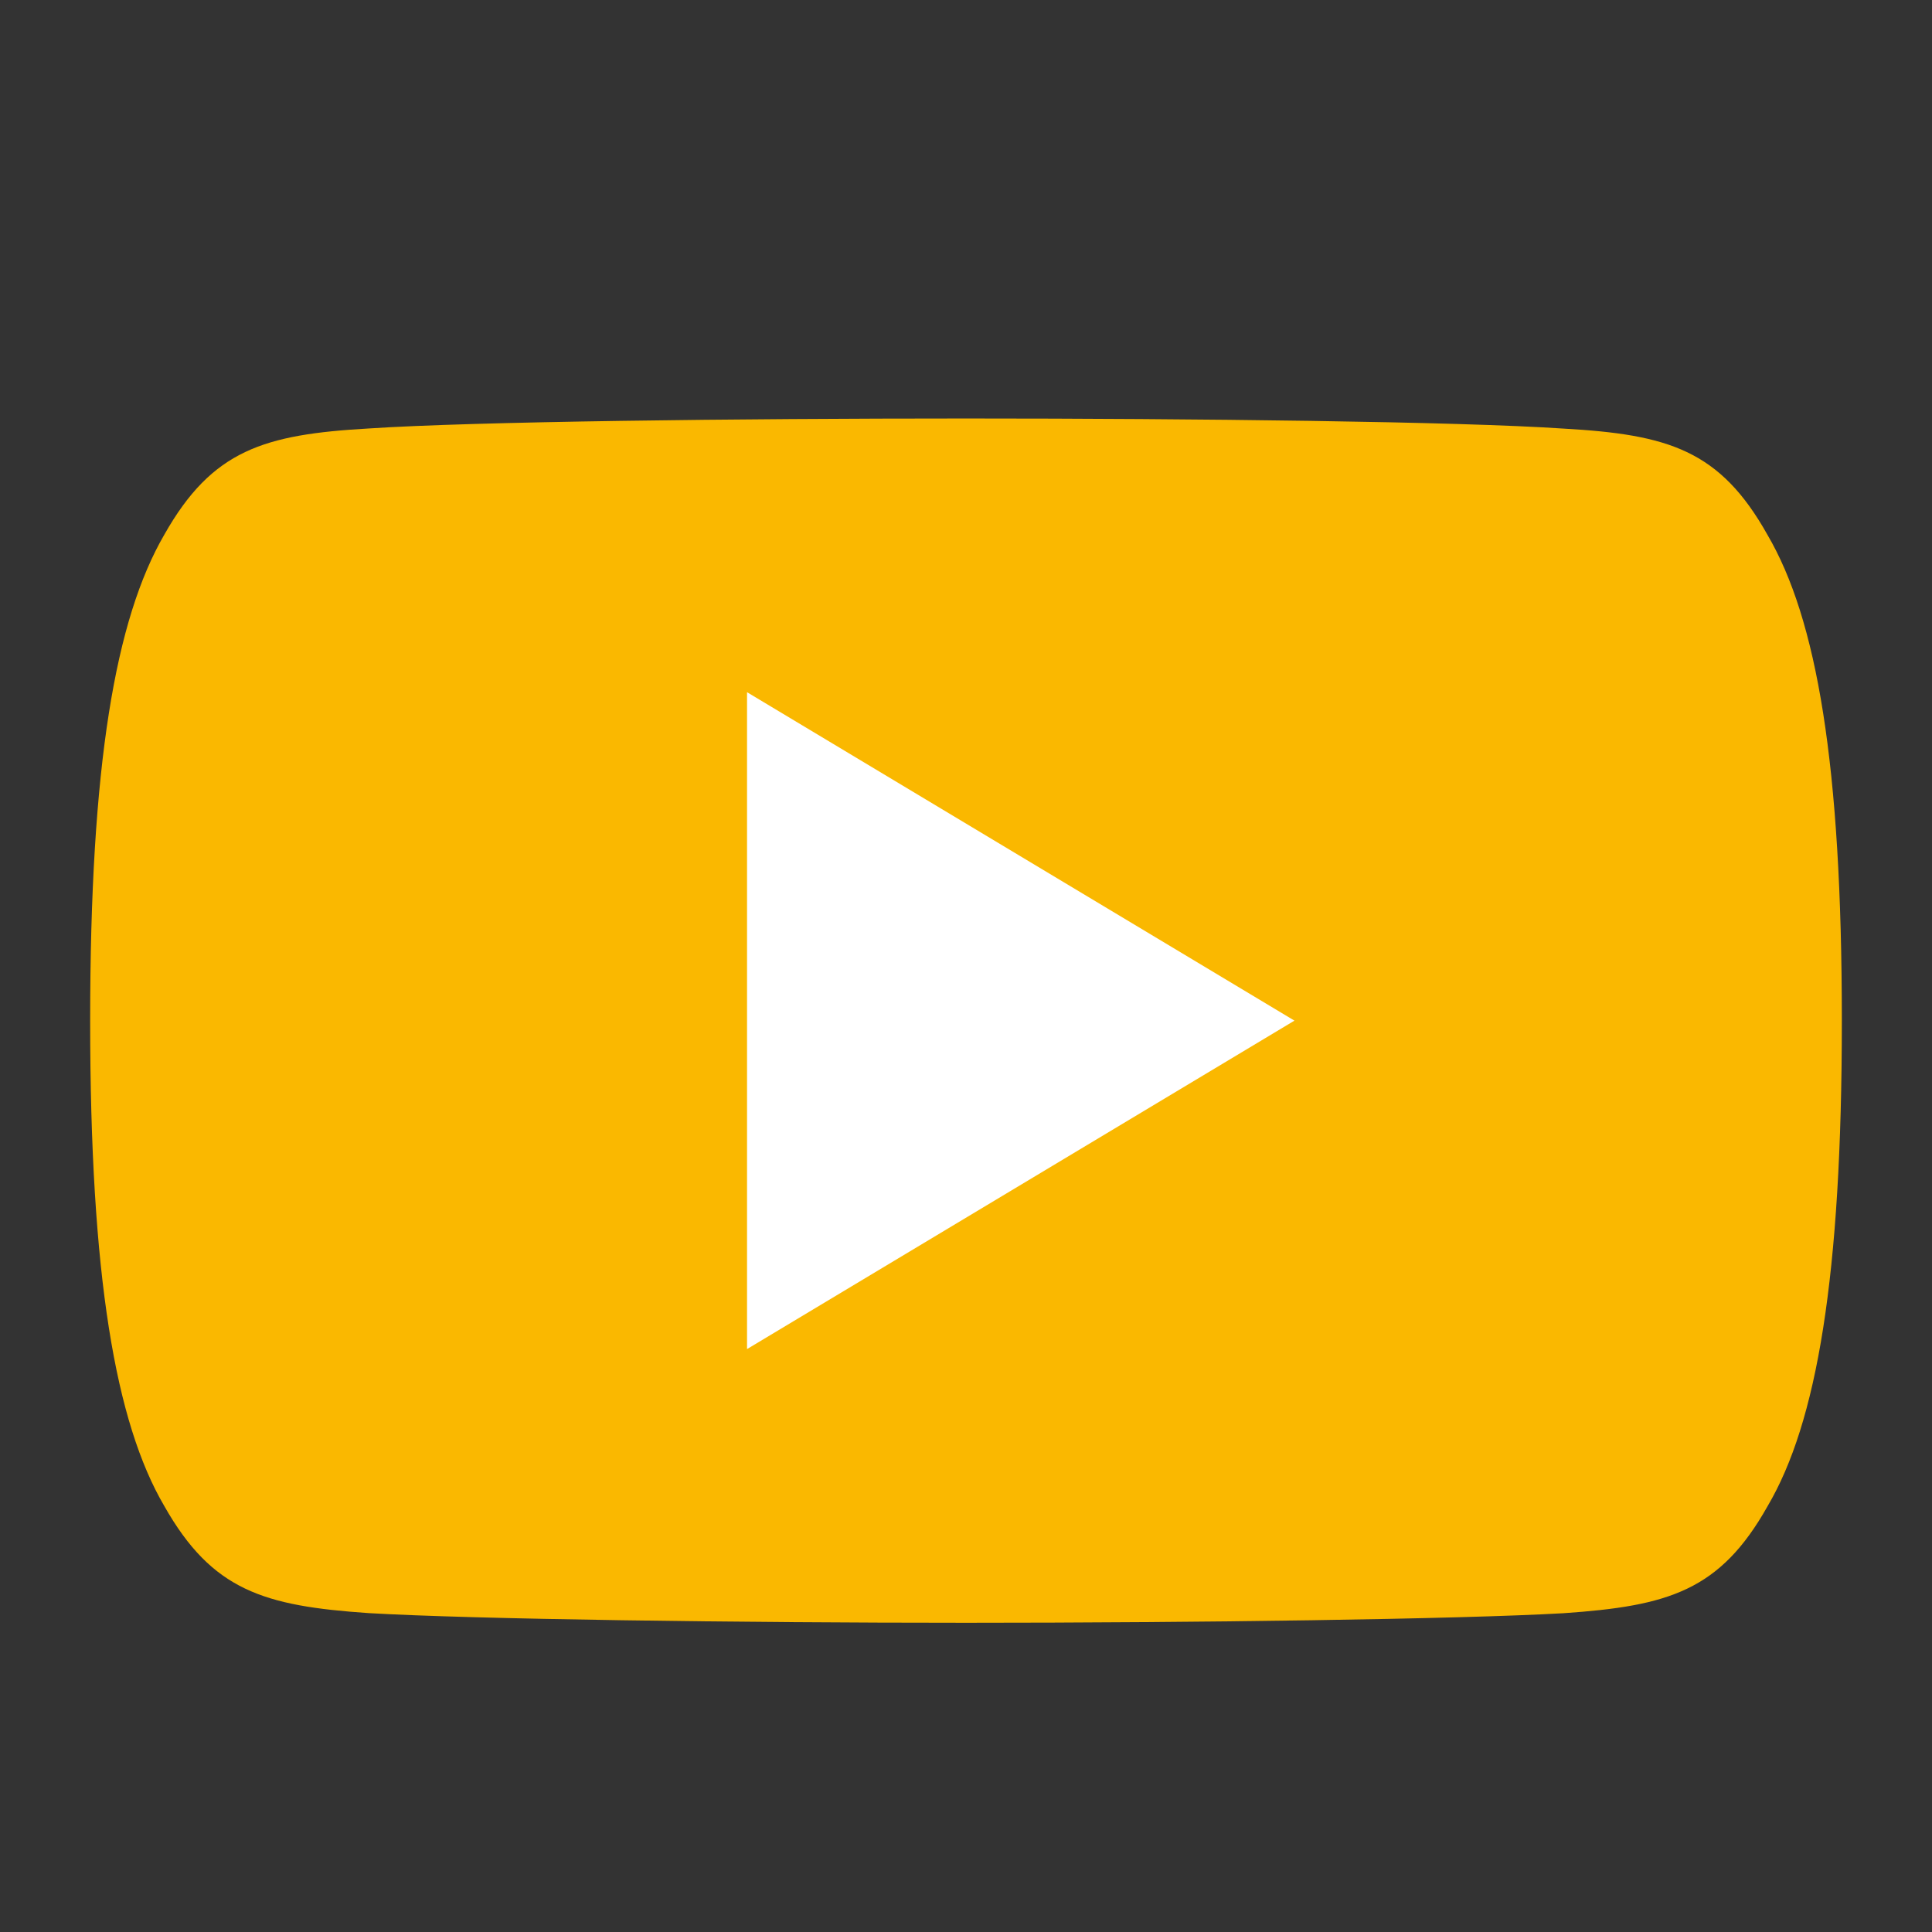<?xml version="1.0" encoding="UTF-8"?>
<svg xmlns="http://www.w3.org/2000/svg" width="18" height="18" viewBox="0 0 18 18" fill="none">
  <rect x="0" y="0" width="18" height="18" fill="#333333" stroke="none"/>
  <g clip-path="url(#clip0_216_641)">
    <path fill-rule="evenodd" clip-rule="evenodd" d="M16.466 4.981C16.024 4.193 15.543 4.048 14.565 3.993C13.588 3.927 11.131 3.899 9.002 3.899C6.869 3.899 4.411 3.927 3.435 3.992C2.459 4.048 1.977 4.192 1.531 4.981C1.075 5.767 0.84 7.122 0.84 9.506V9.515C0.84 11.889 1.075 13.254 1.531 14.032C1.977 14.819 2.458 14.962 3.434 15.029C4.411 15.086 6.869 15.119 9.002 15.119C11.131 15.119 13.588 15.086 14.566 15.03C15.544 14.963 16.025 14.821 16.468 14.033C16.927 13.255 17.16 11.89 17.16 9.516V9.507C17.16 7.122 16.927 5.767 16.466 4.981Z" fill="#FAB800"></path>
    <path fill-rule="evenodd" clip-rule="evenodd" d="M6.96 12.569V6.449L12.06 9.509L6.96 12.569Z" fill="white"></path>
  </g>
  <defs>
    <clipPath id="clip0_216_641">
      <rect width="16.32" height="16.32" fill="white" transform="translate(0.84 0.84)"></rect>
    </clipPath>
  </defs>
</svg>
